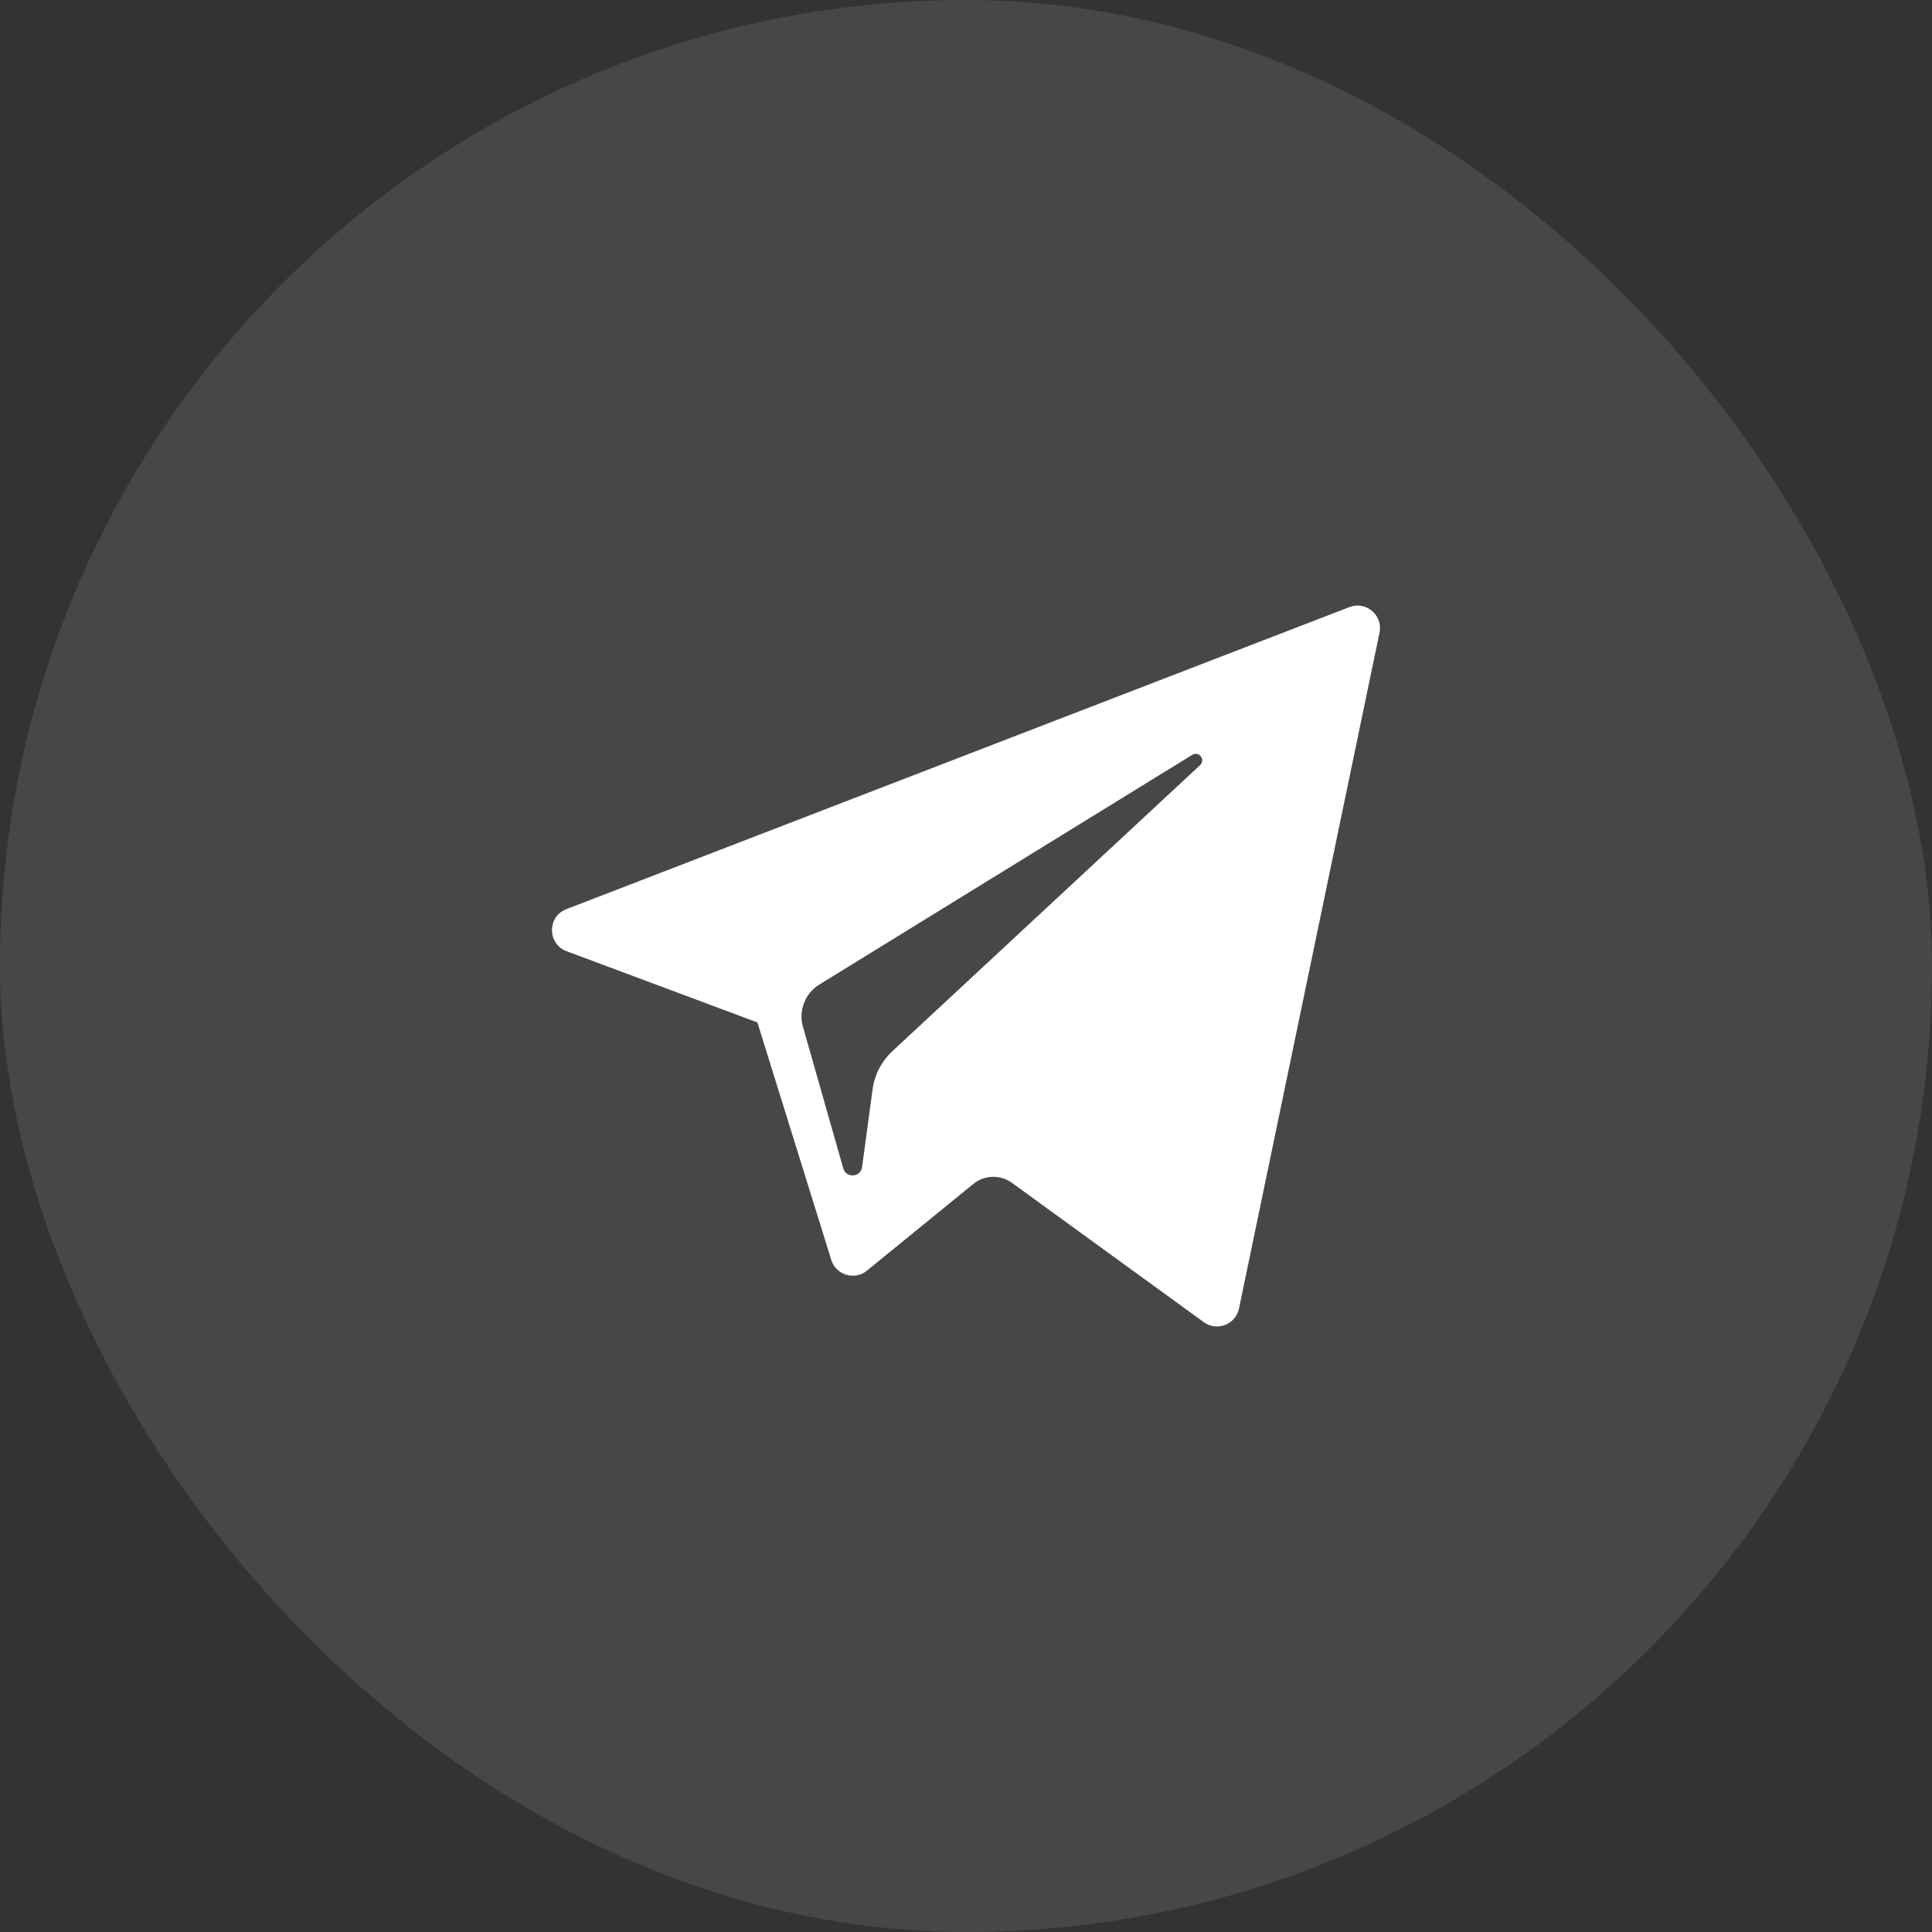<svg width="56" height="56" viewBox="0 0 56 56" fill="none" xmlns="http://www.w3.org/2000/svg">
<rect x="0" y="0" width="56" height="56" fill="#333333" stroke="none"/>
<rect width="56" height="56" rx="28" fill="white" fill-opacity="0.1"/>
<path d="M16.424 27.572L21.954 29.636L24.095 36.519C24.231 36.96 24.771 37.123 25.128 36.831L28.211 34.318C28.534 34.054 28.994 34.041 29.332 34.286L34.892 38.323C35.275 38.601 35.817 38.392 35.913 37.929L39.986 18.338C40.091 17.832 39.594 17.411 39.113 17.597L16.417 26.352C15.857 26.568 15.862 27.361 16.424 27.572ZM23.75 28.537L34.557 21.88C34.752 21.761 34.951 22.024 34.785 22.178L25.865 30.47C25.552 30.762 25.349 31.152 25.292 31.576L24.988 33.828C24.948 34.128 24.526 34.158 24.443 33.867L23.274 29.761C23.14 29.293 23.335 28.793 23.75 28.537Z" fill="white"/>
</svg>
